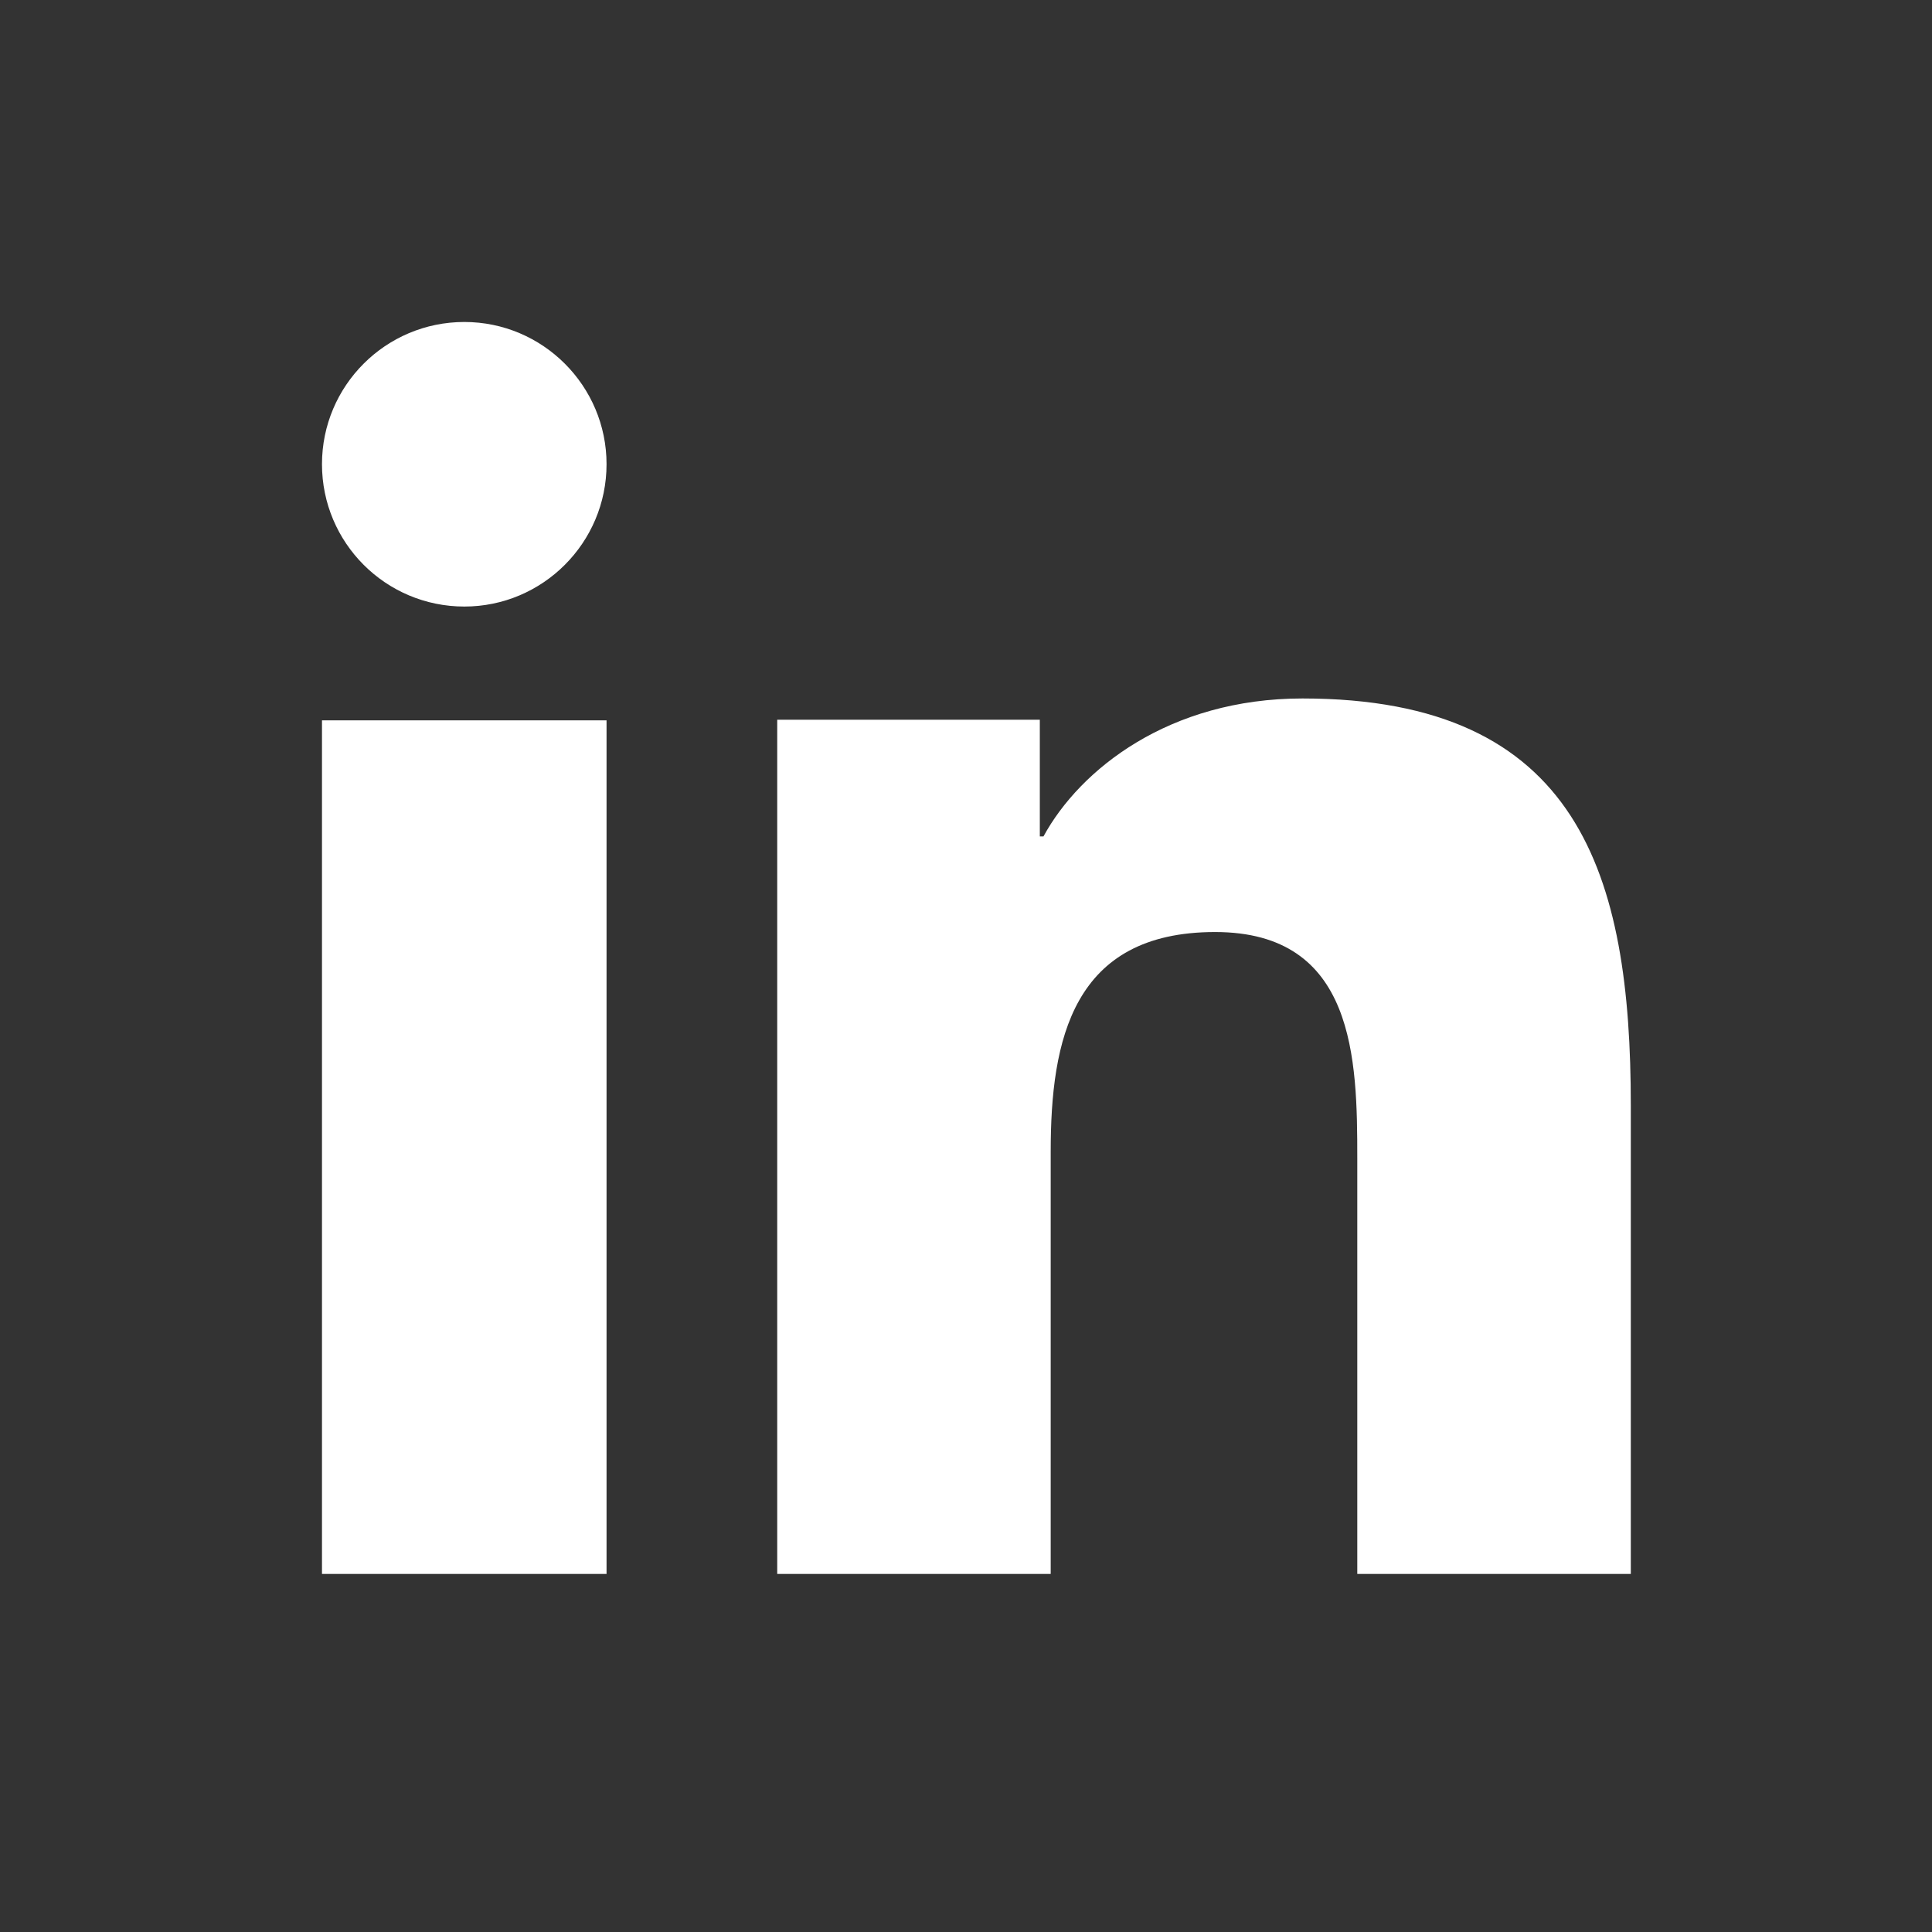 <svg width="38" height="38" viewBox="0 0 38 38" fill="none" xmlns="http://www.w3.org/2000/svg">
<rect x="0" y="0" width="38" height="38" fill="#333333" stroke="none"/>
<path d="M11.93 30.957H6.333V14.168H11.93V30.957ZM9.133 11.93C7.585 11.93 6.333 10.675 6.333 9.13C6.333 7.586 7.587 6.333 9.133 6.333C10.675 6.333 11.93 7.588 11.93 9.13C11.93 10.675 10.675 11.93 9.133 11.93ZM32.076 30.957H26.696V22.786C26.696 20.838 26.659 18.332 23.899 18.332C21.097 18.332 20.666 20.454 20.666 22.645V30.957H15.287V14.156H20.452V16.451H20.524C21.243 15.131 22.999 13.738 25.618 13.738C31.069 13.738 32.076 17.218 32.076 21.742V30.957Z" fill="white"/>
</svg>
